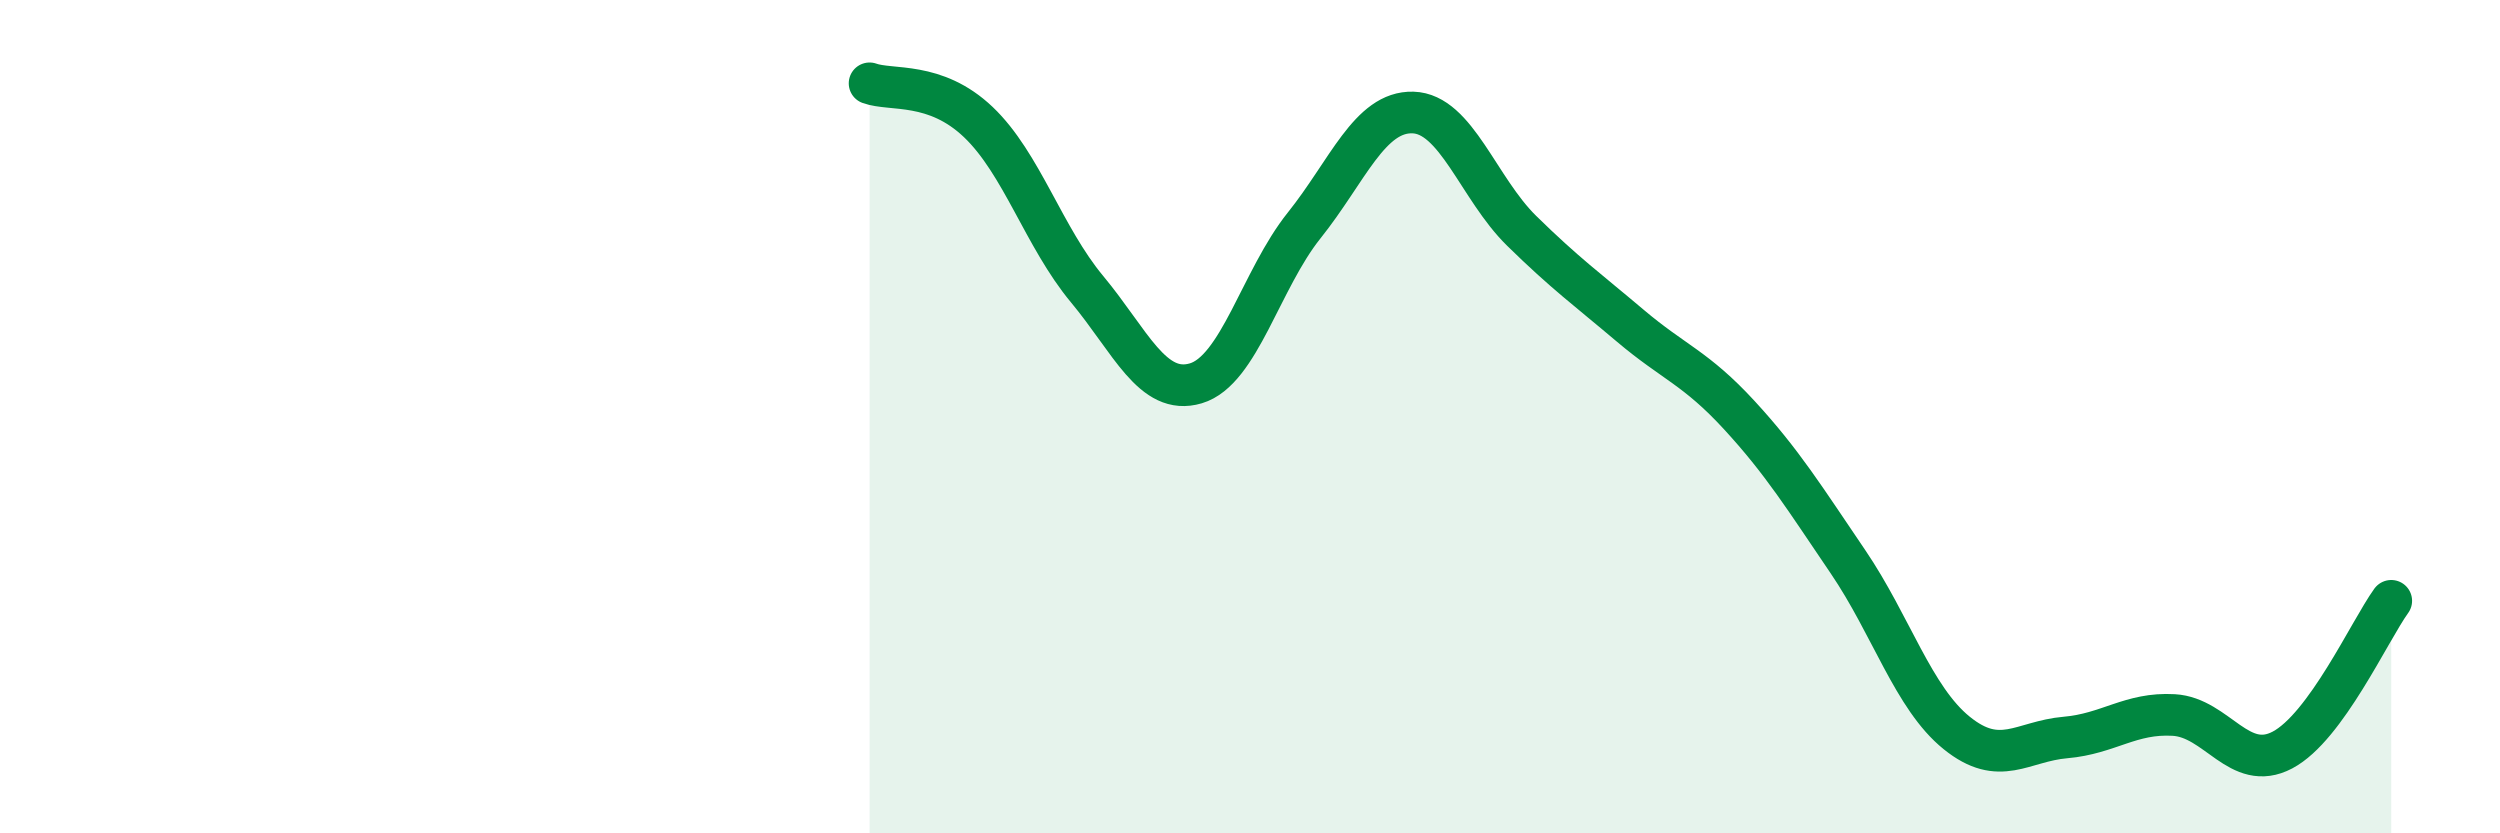 
    <svg width="60" height="20" viewBox="0 0 60 20" xmlns="http://www.w3.org/2000/svg">
      <path
        d="M 20.87,2 C 21.39,2.19 22.44,1.94 23.48,2.93 C 24.52,3.92 25.05,5.69 26.09,6.94 C 27.13,8.19 27.66,9.51 28.7,9.2 C 29.74,8.89 30.26,6.71 31.3,5.41 C 32.34,4.11 32.87,2.67 33.91,2.7 C 34.95,2.73 35.48,4.52 36.52,5.54 C 37.56,6.56 38.09,6.94 39.13,7.82 C 40.17,8.7 40.7,8.83 41.74,9.96 C 42.78,11.09 43.31,11.95 44.35,13.48 C 45.39,15.01 45.92,16.75 46.96,17.59 C 48,18.43 48.53,17.79 49.57,17.7 C 50.61,17.61 51.13,17.1 52.17,17.16 C 53.21,17.22 53.74,18.55 54.78,18 C 55.82,17.45 56.87,15.14 57.39,14.42L57.39 20L20.87 20Z"
        fill="#008740"
        opacity="0.1"
        stroke-linecap="round"
        stroke-linejoin="round"
      />
      <path
        d="M 20.87,2 C 21.39,2.19 22.44,1.94 23.48,2.93 C 24.52,3.92 25.05,5.69 26.09,6.94 C 27.13,8.19 27.66,9.51 28.7,9.2 C 29.74,8.89 30.26,6.71 31.3,5.41 C 32.34,4.11 32.87,2.67 33.91,2.7 C 34.95,2.73 35.48,4.52 36.52,5.54 C 37.56,6.56 38.09,6.94 39.13,7.82 C 40.17,8.7 40.7,8.83 41.74,9.96 C 42.78,11.09 43.31,11.95 44.35,13.48 C 45.39,15.01 45.92,16.75 46.96,17.59 C 48,18.43 48.53,17.79 49.57,17.7 C 50.61,17.61 51.13,17.1 52.17,17.16 C 53.21,17.22 53.74,18.55 54.78,18 C 55.82,17.45 56.87,15.14 57.39,14.42"
        stroke="#008740"
        stroke-width="1"
        fill="none"
        stroke-linecap="round"
        stroke-linejoin="round"
      />
    </svg>
  